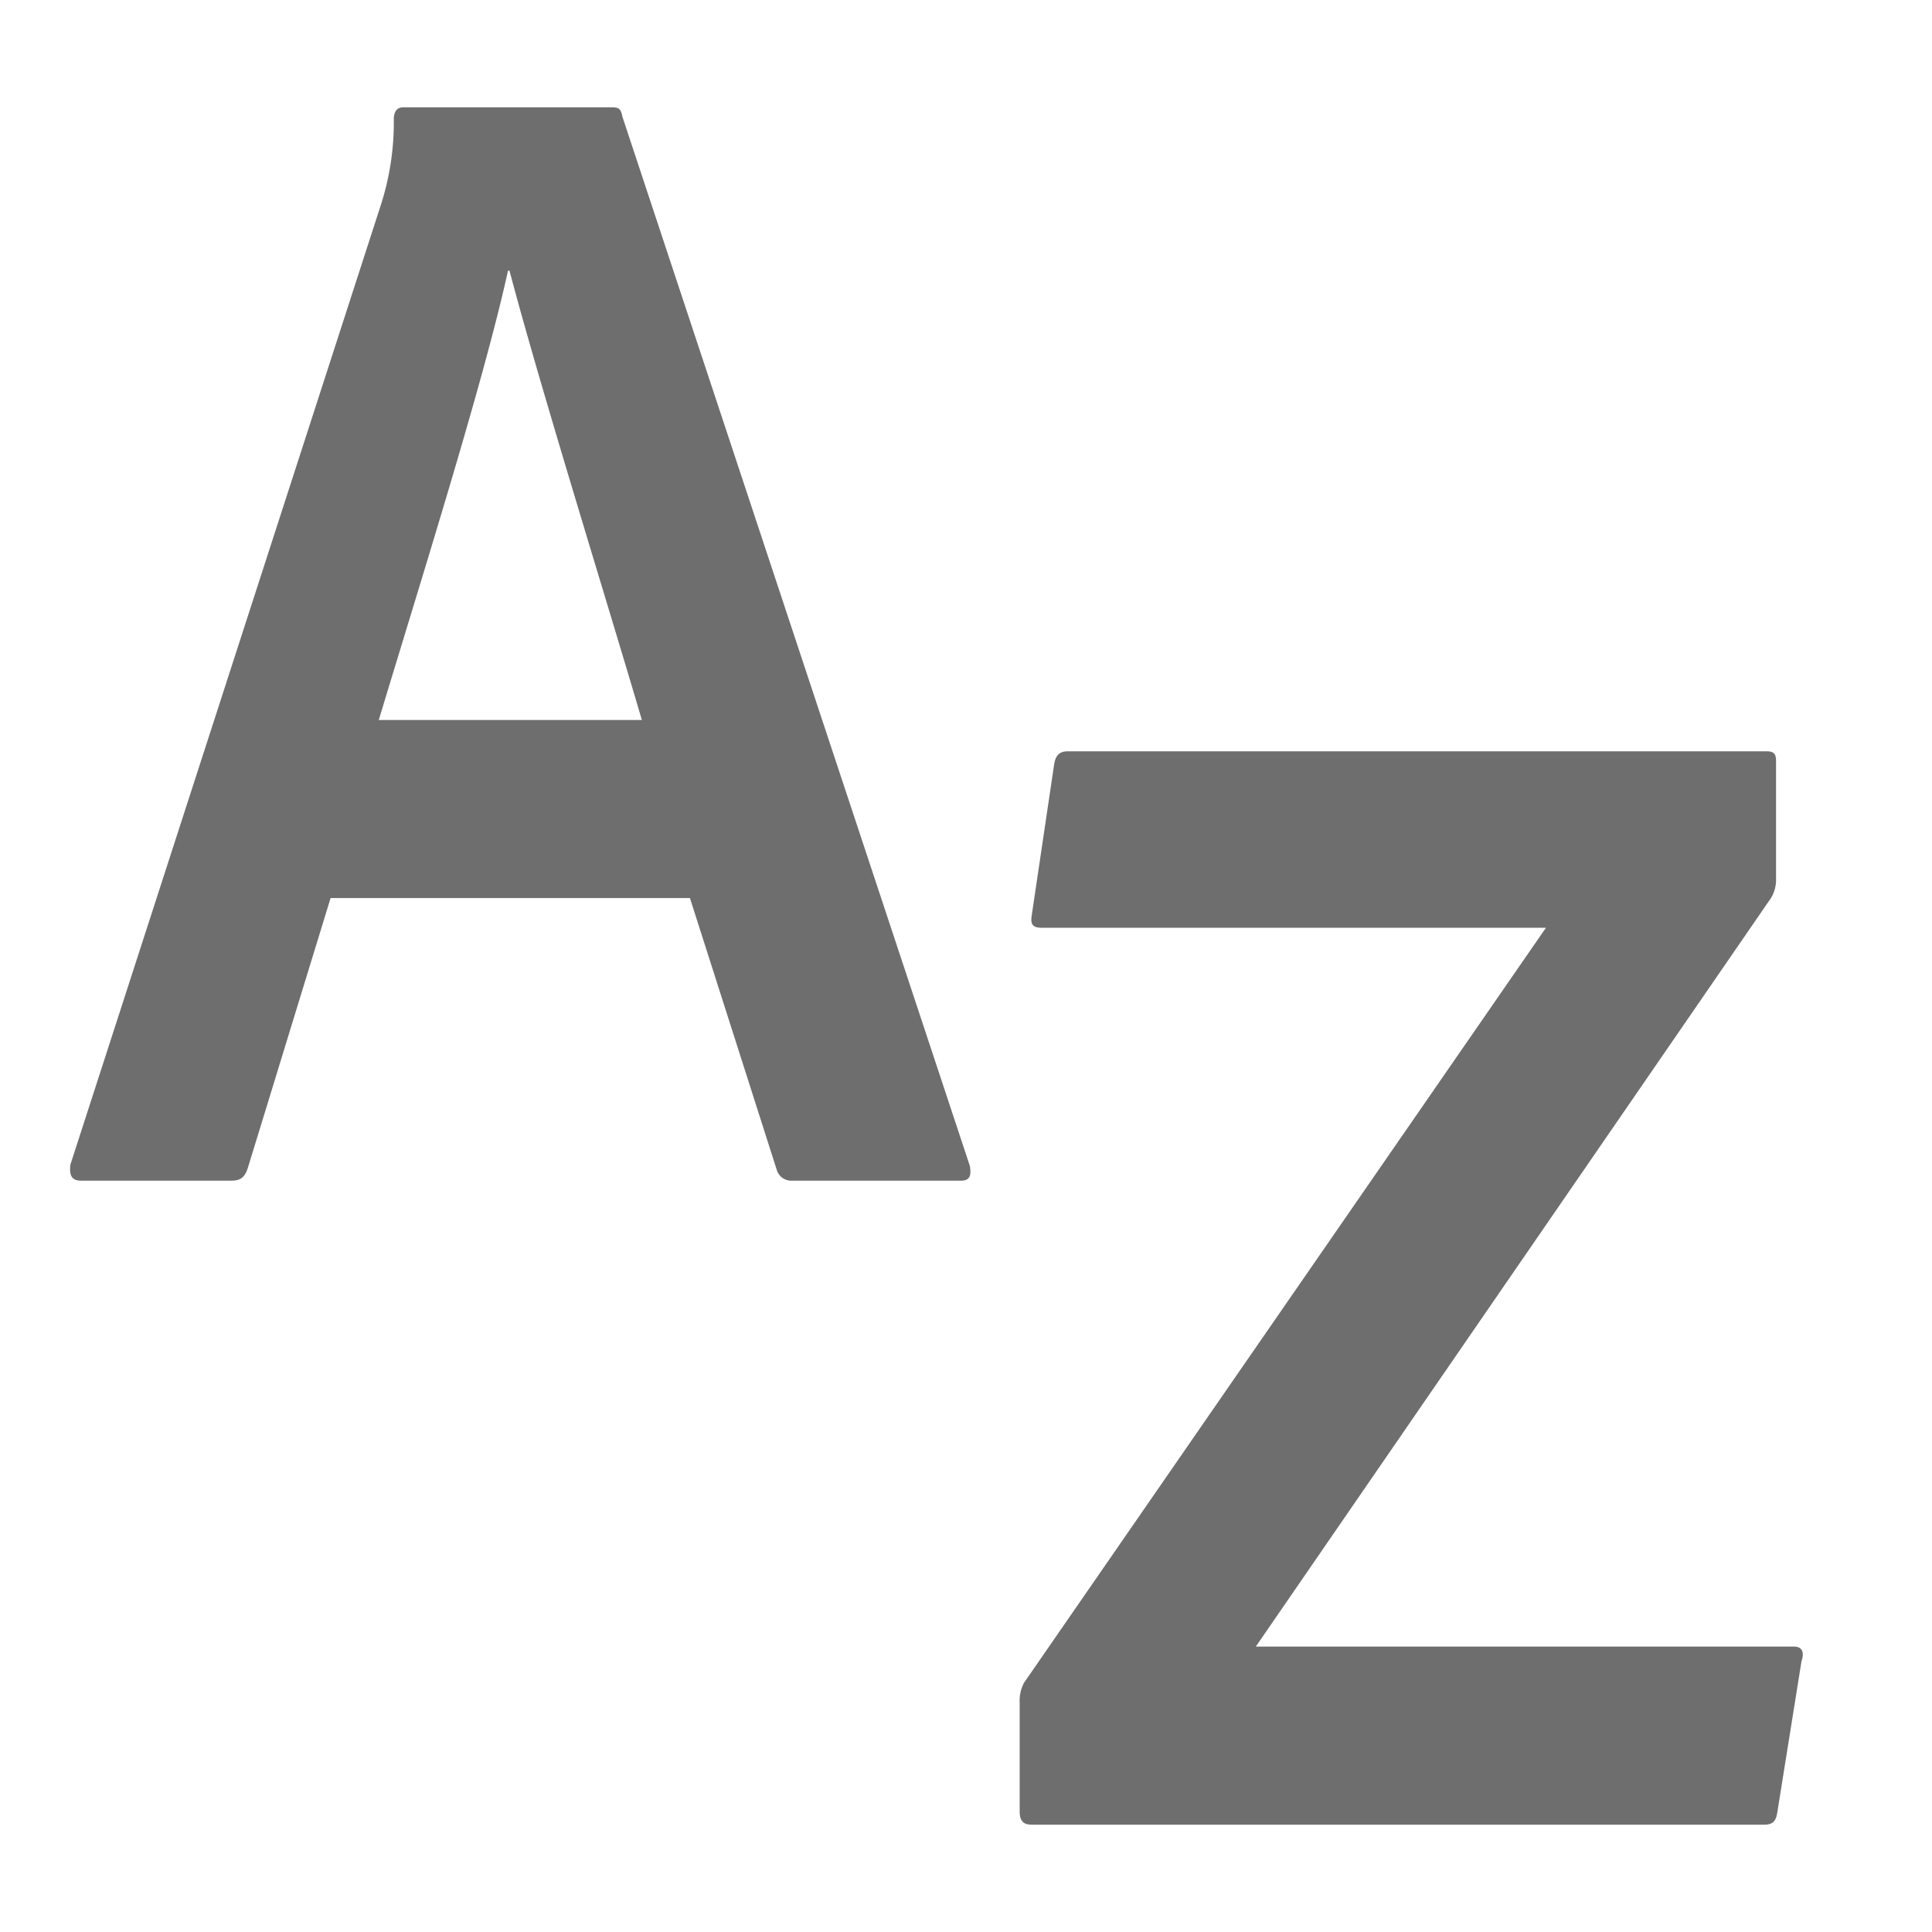 <svg xmlns="http://www.w3.org/2000/svg" height="18" viewBox="0 0 18 18" width="18">
  <defs>
    <style>
      .a {
        fill: #6E6E6E;
      }
    </style>
  </defs>
  <title>S NamingOrder 18 N</title>
  <rect id="Canvas" fill="#ff13dc" opacity="0" width="18" height="18"  /><path class="a" d="M3.08,8.367,2.31,10.878c-.028.091-.07.122-.154.122H.756c-.085,0-.113-.045-.1-.15L3.542,1.929A2.514,2.514,0,0,0,3.669,1.107c0-.061.028-.107.084-.107H5.7c.07,0,.084.015.1.091L9.036,10.863c.015.091,0,.137-.084.137H7.381a.141.141,0,0,1-.141-.091L6.428,8.367Zm2.9-1.659c-.294-1.005-.953-3.12-1.233-4.186h-.014c-.224,1.02-.785,2.8-1.204,4.186Z"  />
  <path class="a" d="M9.613,17c-.057,0-.113-.015-.113-.122v-1.02a.346.346,0,0,1,.042-.182l4.861-7.032H9.711c-.07,0-.113-.015-.1-.106l.21-1.415C9.835,7.031,9.877,7,9.947,7H16.463c.069,0,.084.031.084.091v1.096a.327.327,0,0,1-.07.213L11.7,15.341h5.015c.069,0,.1.045.069.137l-.224,1.4c-.013.091-.042.122-.126.122Z"  />
</svg>